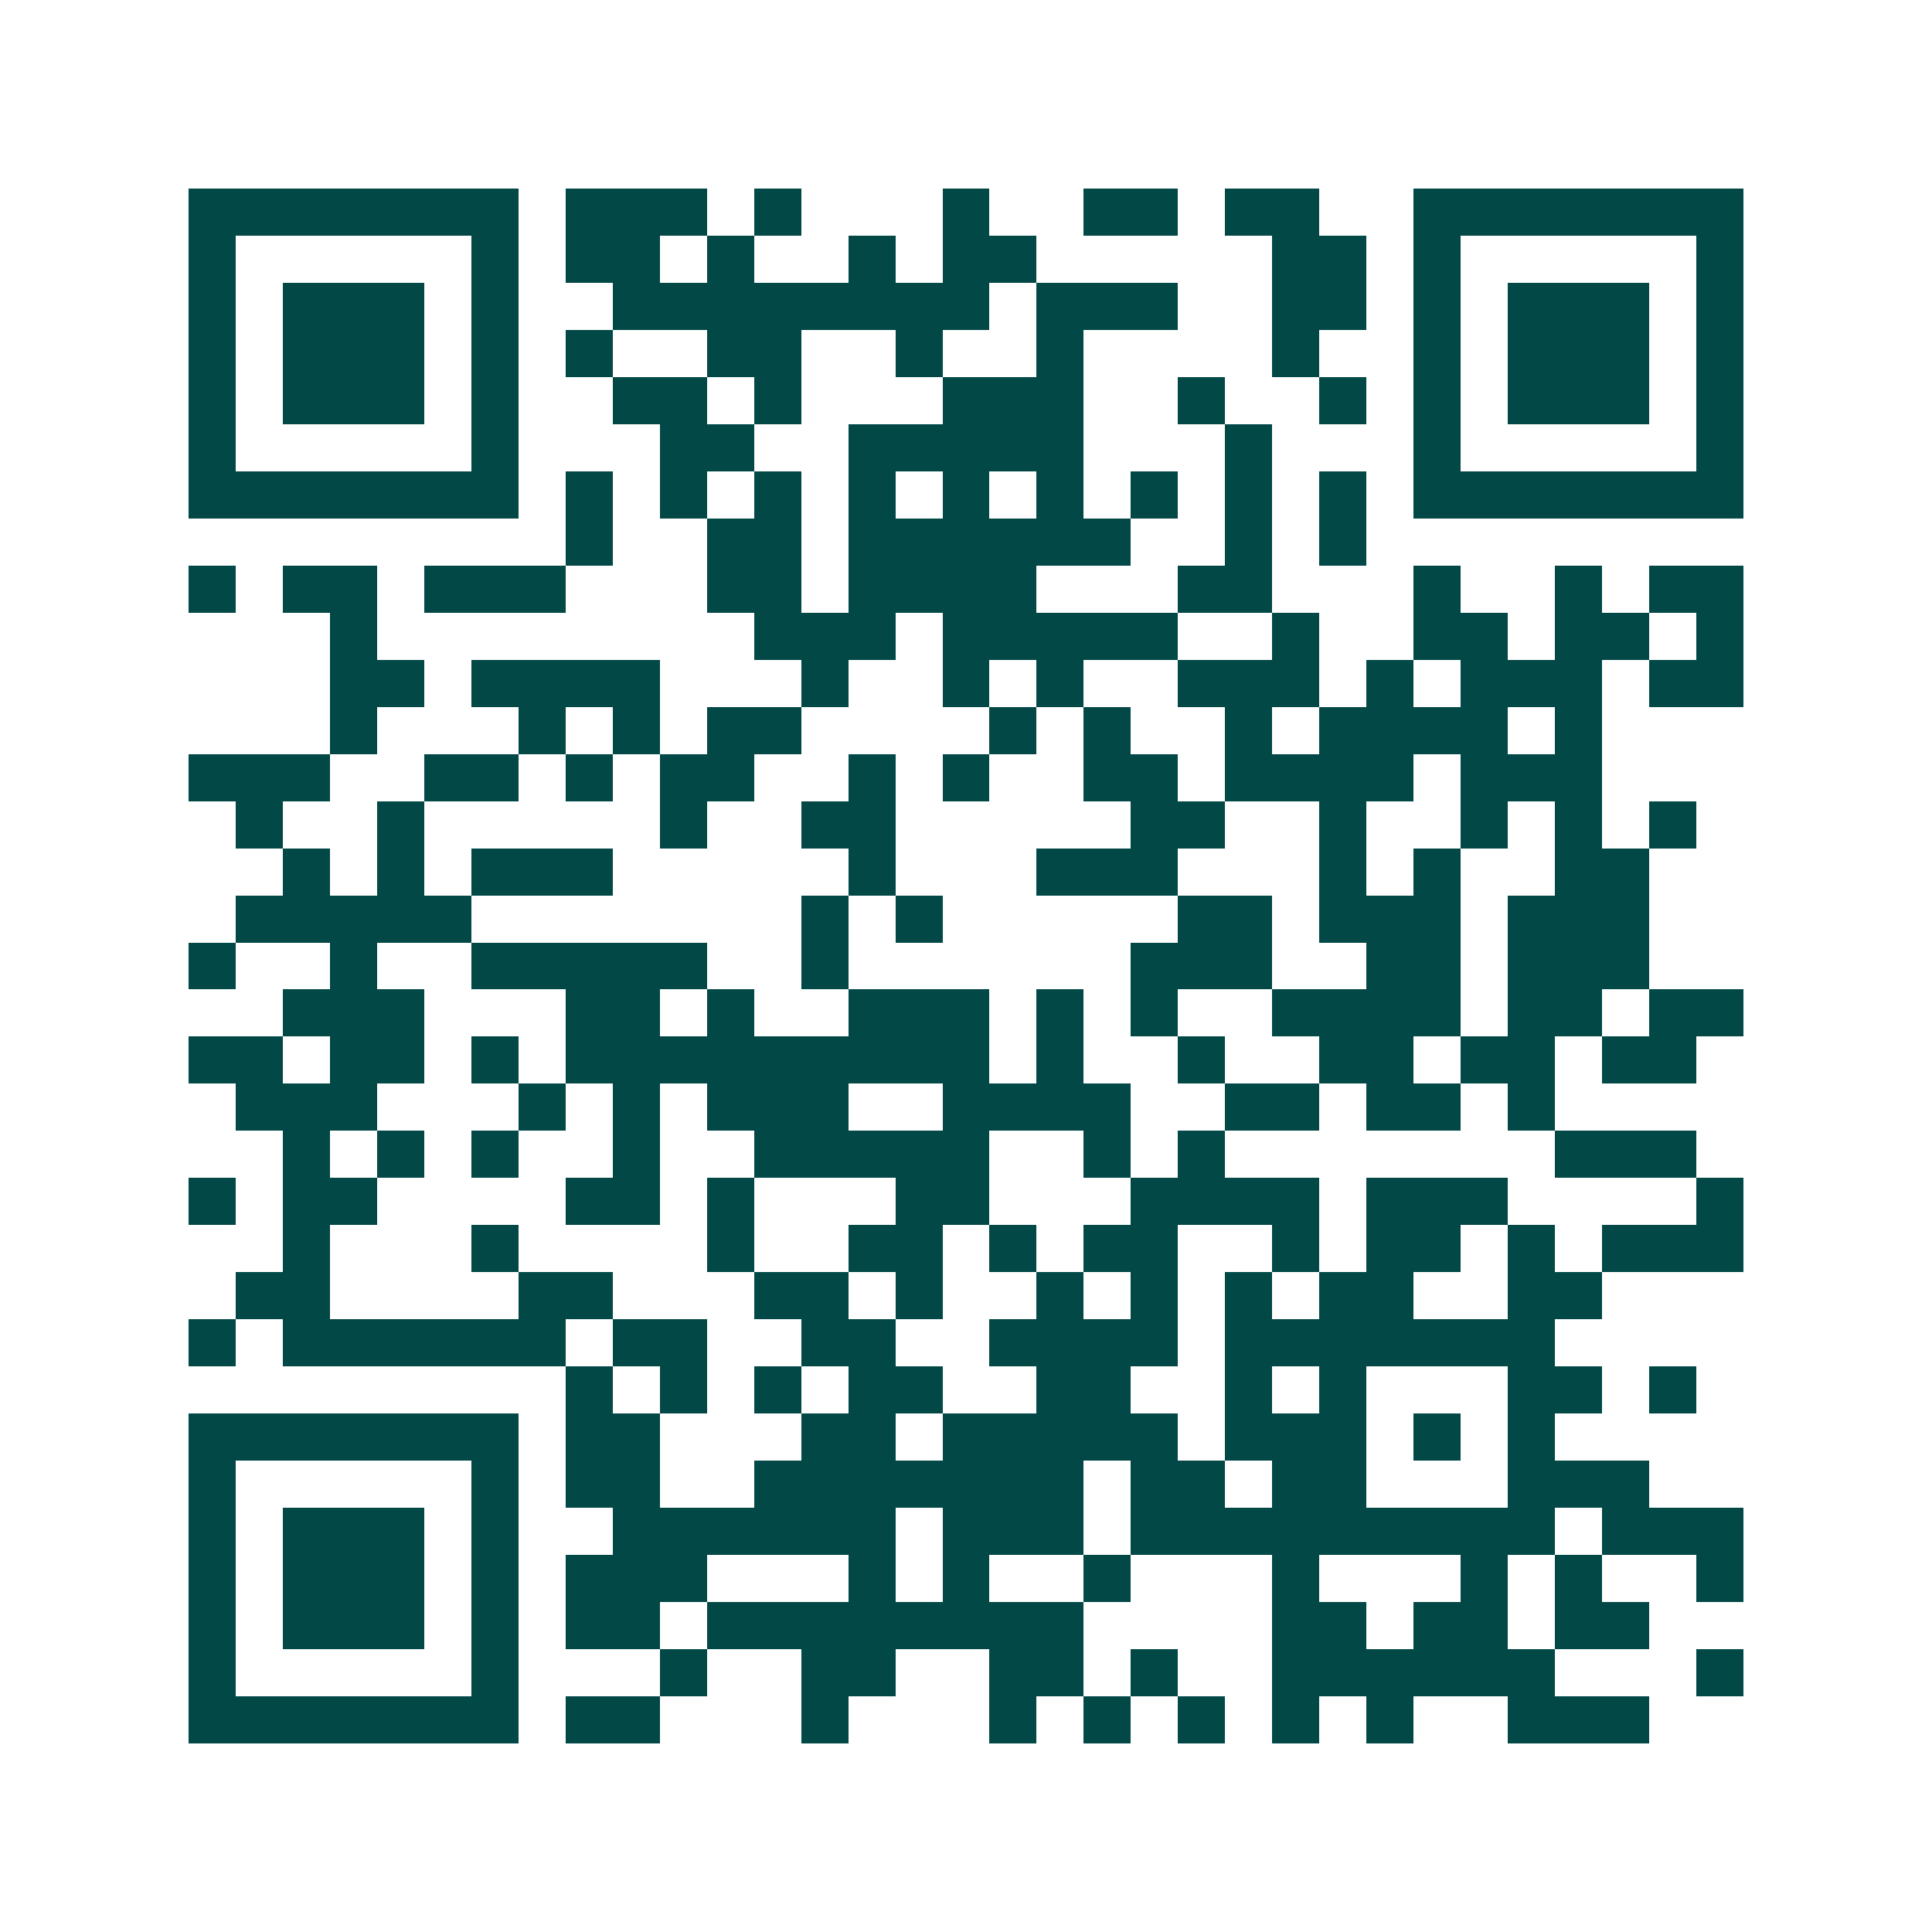 <svg xmlns="http://www.w3.org/2000/svg" width="200" height="200" viewBox="0 0 41 41" shape-rendering="crispEdges"><path fill="#ffffff" d="M0 0h41v41H0z"/><path stroke="#014847" d="M4 4.5h7m1 0h3m1 0h1m3 0h1m2 0h2m1 0h2m2 0h7M4 5.5h1m5 0h1m1 0h2m1 0h1m2 0h1m1 0h2m5 0h2m1 0h1m5 0h1M4 6.5h1m1 0h3m1 0h1m2 0h8m1 0h3m2 0h2m1 0h1m1 0h3m1 0h1M4 7.5h1m1 0h3m1 0h1m1 0h1m2 0h2m2 0h1m2 0h1m4 0h1m2 0h1m1 0h3m1 0h1M4 8.5h1m1 0h3m1 0h1m2 0h2m1 0h1m3 0h3m2 0h1m2 0h1m1 0h1m1 0h3m1 0h1M4 9.5h1m5 0h1m3 0h2m2 0h5m3 0h1m3 0h1m5 0h1M4 10.5h7m1 0h1m1 0h1m1 0h1m1 0h1m1 0h1m1 0h1m1 0h1m1 0h1m1 0h1m1 0h7M12 11.5h1m2 0h2m1 0h6m2 0h1m1 0h1M4 12.5h1m1 0h2m1 0h3m3 0h2m1 0h4m3 0h2m3 0h1m2 0h1m1 0h2M7 13.5h1m8 0h3m1 0h5m2 0h1m2 0h2m1 0h2m1 0h1M7 14.5h2m1 0h4m3 0h1m2 0h1m1 0h1m2 0h3m1 0h1m1 0h3m1 0h2M7 15.5h1m3 0h1m1 0h1m1 0h2m4 0h1m1 0h1m2 0h1m1 0h4m1 0h1M4 16.5h3m2 0h2m1 0h1m1 0h2m2 0h1m1 0h1m2 0h2m1 0h4m1 0h3M5 17.5h1m2 0h1m5 0h1m2 0h2m5 0h2m2 0h1m2 0h1m1 0h1m1 0h1M6 18.5h1m1 0h1m1 0h3m5 0h1m3 0h3m3 0h1m1 0h1m2 0h2M5 19.5h5m7 0h1m1 0h1m5 0h2m1 0h3m1 0h3M4 20.5h1m2 0h1m2 0h5m2 0h1m6 0h3m2 0h2m1 0h3M6 21.5h3m3 0h2m1 0h1m2 0h3m1 0h1m1 0h1m2 0h4m1 0h2m1 0h2M4 22.5h2m1 0h2m1 0h1m1 0h9m1 0h1m2 0h1m2 0h2m1 0h2m1 0h2M5 23.5h3m3 0h1m1 0h1m1 0h3m2 0h4m2 0h2m1 0h2m1 0h1M6 24.5h1m1 0h1m1 0h1m2 0h1m2 0h5m2 0h1m1 0h1m7 0h3M4 25.5h1m1 0h2m4 0h2m1 0h1m3 0h2m3 0h4m1 0h3m4 0h1M6 26.5h1m3 0h1m4 0h1m2 0h2m1 0h1m1 0h2m2 0h1m1 0h2m1 0h1m1 0h3M5 27.5h2m4 0h2m3 0h2m1 0h1m2 0h1m1 0h1m1 0h1m1 0h2m2 0h2M4 28.5h1m1 0h6m1 0h2m2 0h2m2 0h4m1 0h7M12 29.5h1m1 0h1m1 0h1m1 0h2m2 0h2m2 0h1m1 0h1m3 0h2m1 0h1M4 30.5h7m1 0h2m3 0h2m1 0h5m1 0h3m1 0h1m1 0h1M4 31.5h1m5 0h1m1 0h2m2 0h7m1 0h2m1 0h2m3 0h3M4 32.5h1m1 0h3m1 0h1m2 0h6m1 0h3m1 0h9m1 0h3M4 33.5h1m1 0h3m1 0h1m1 0h3m3 0h1m1 0h1m2 0h1m3 0h1m3 0h1m1 0h1m2 0h1M4 34.5h1m1 0h3m1 0h1m1 0h2m1 0h8m4 0h2m1 0h2m1 0h2M4 35.5h1m5 0h1m3 0h1m2 0h2m2 0h2m1 0h1m2 0h6m3 0h1M4 36.5h7m1 0h2m3 0h1m3 0h1m1 0h1m1 0h1m1 0h1m1 0h1m2 0h3"/></svg>
